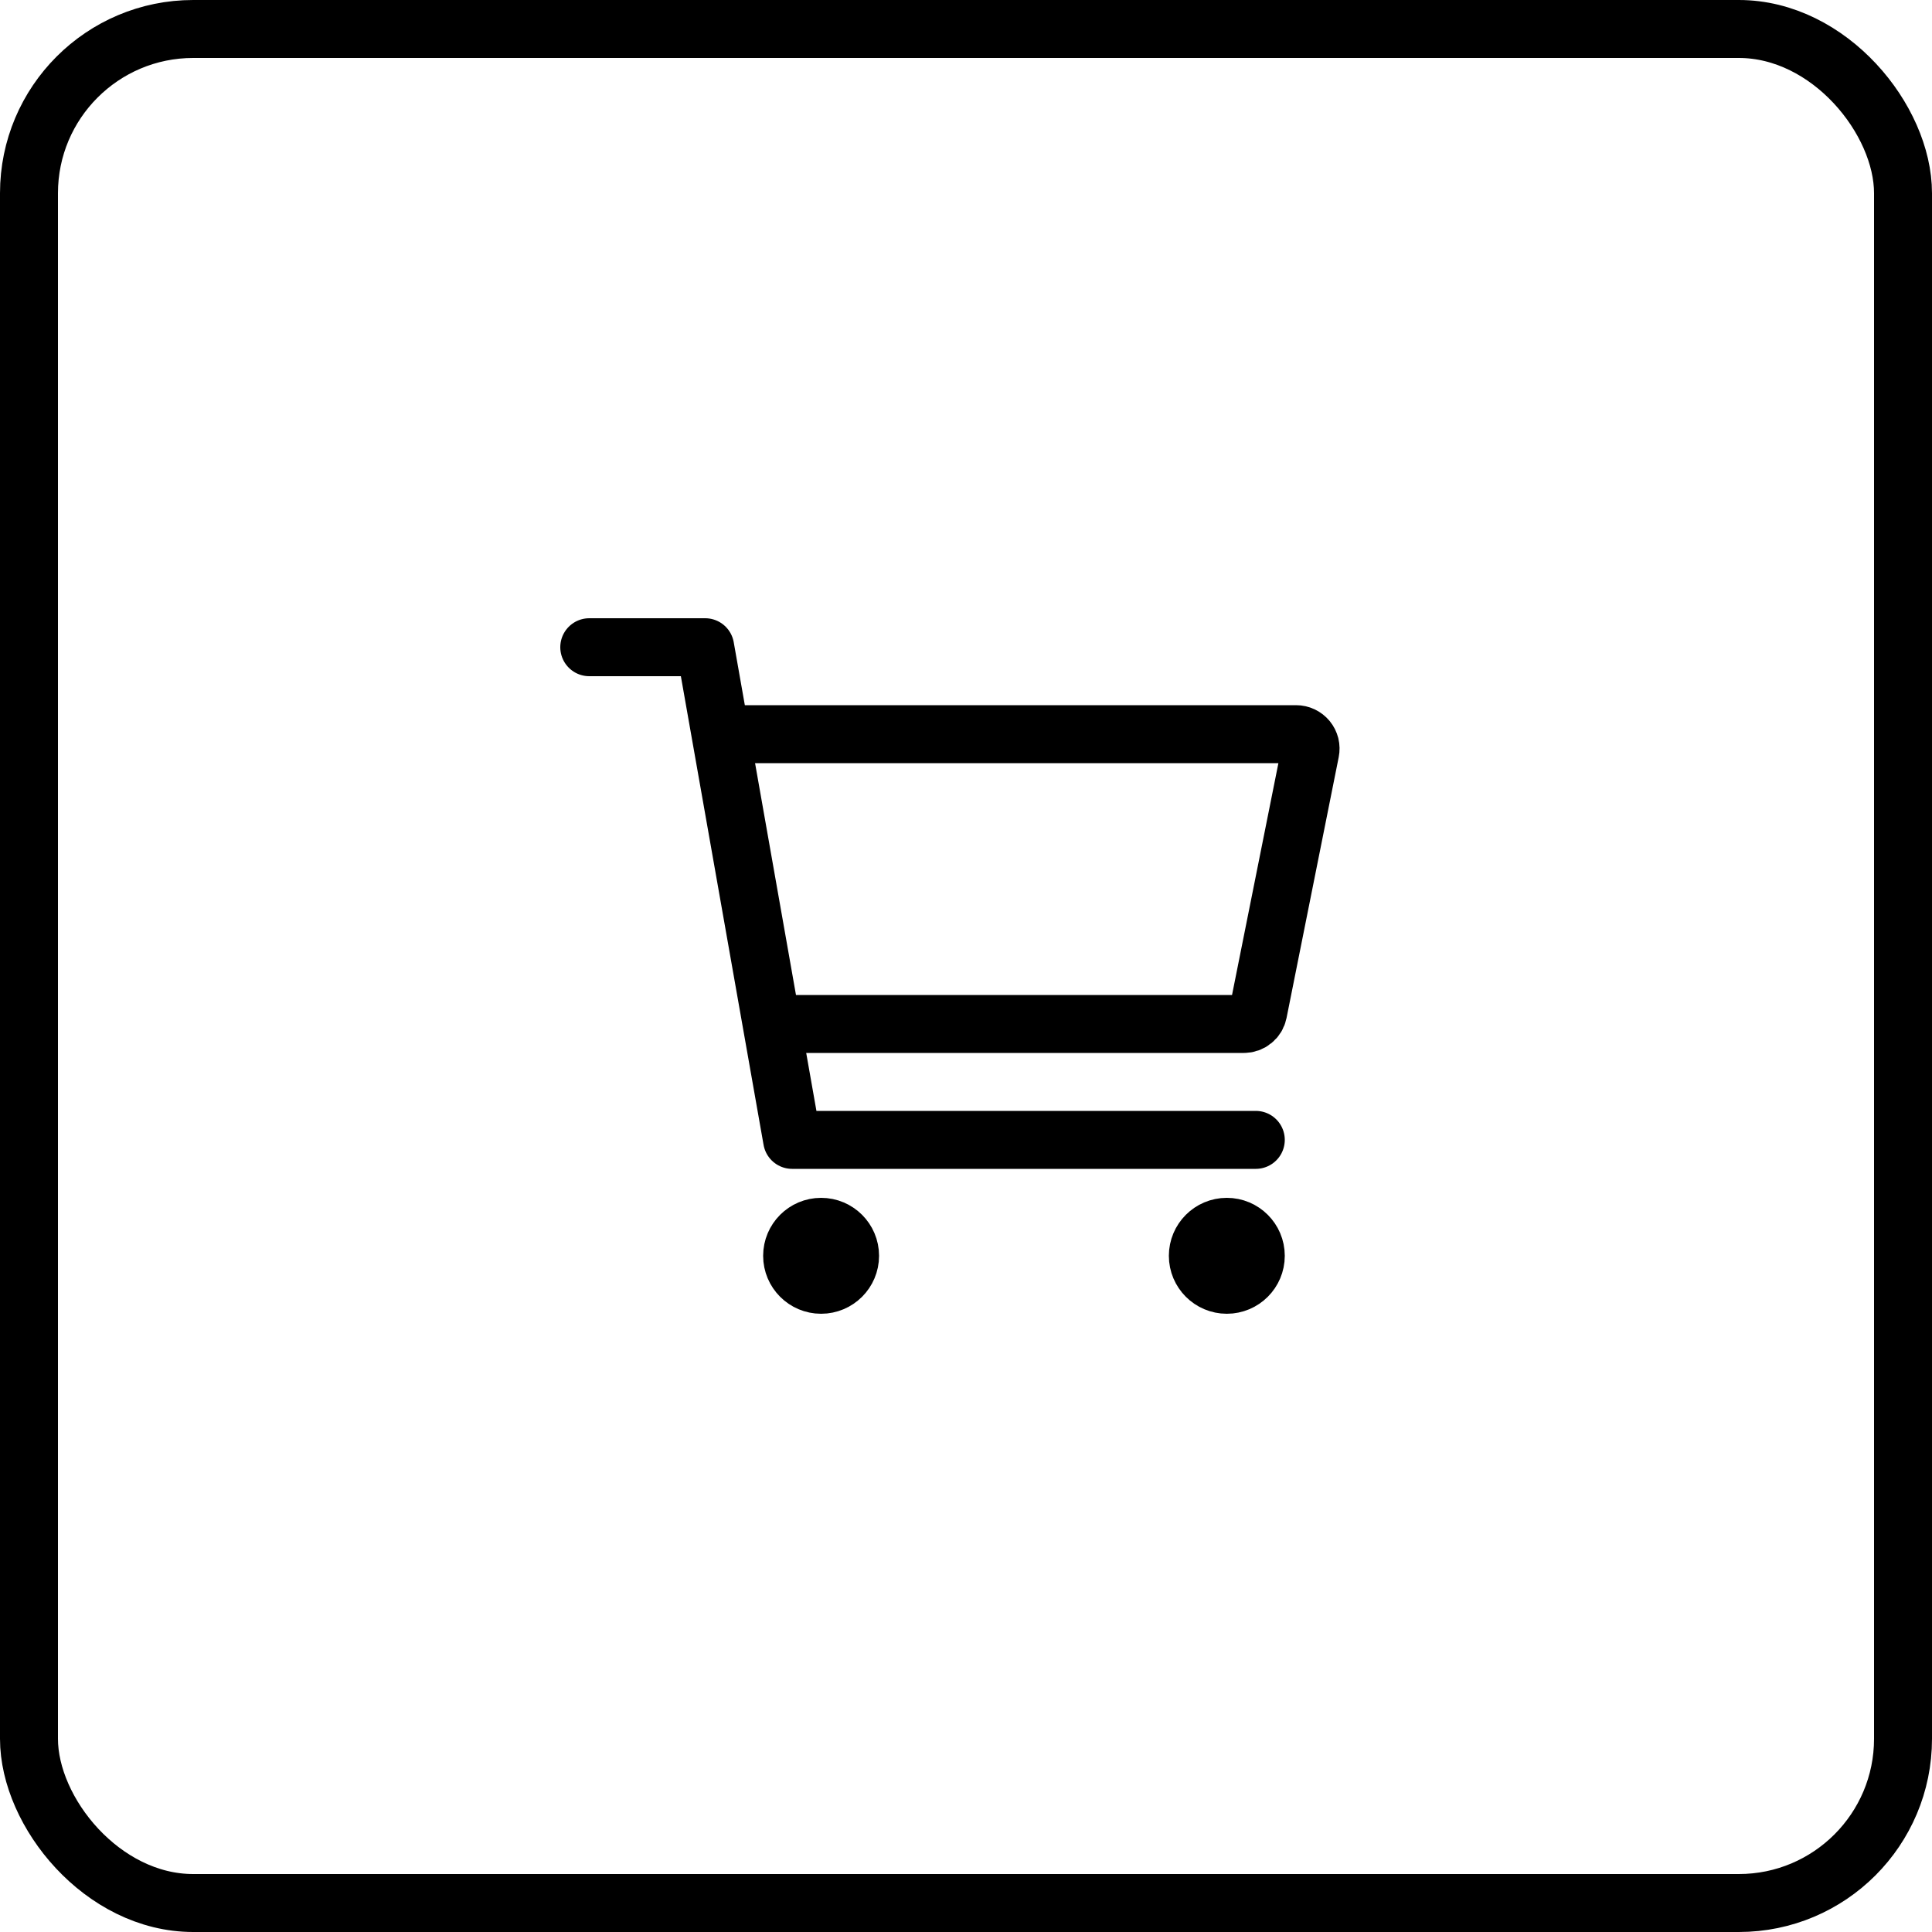 <svg width="50" height="50" viewBox="0 0 50 50" fill="none" xmlns="http://www.w3.org/2000/svg">
<rect x="0.75" y="0.75" width="48.5" height="48.5" rx="4.25" stroke="black" stroke-width="1.5"/>
<path d="M21.25 33.25C21.664 33.25 22 32.914 22 32.5C22 32.086 21.664 31.75 21.25 31.75C20.836 31.75 20.5 32.086 20.5 32.5C20.5 32.914 20.836 33.25 21.25 33.25Z" stroke="black" stroke-width="1.5" stroke-linecap="round" stroke-linejoin="round"/>
<path d="M31.75 33.25C32.164 33.25 32.5 32.914 32.5 32.5C32.5 32.086 32.164 31.75 31.75 31.75C31.336 31.75 31 32.086 31 32.5C31 32.914 31.336 33.25 31.75 33.25Z" stroke="black" stroke-width="1.5" stroke-linecap="round" stroke-linejoin="round"/>
<path d="M15.25 16.75H18.25L20.5 29.5H32.5" stroke="black" stroke-width="1.5" stroke-linecap="round" stroke-linejoin="round"/>
<path d="M20.5 26.5H32.193C32.279 26.5 32.363 26.47 32.43 26.415C32.498 26.36 32.543 26.284 32.56 26.199L33.91 19.449C33.921 19.394 33.92 19.338 33.907 19.284C33.893 19.23 33.868 19.18 33.833 19.137C33.797 19.094 33.753 19.06 33.703 19.036C33.653 19.012 33.598 19 33.542 19H19" stroke="black" stroke-width="1.5" stroke-linecap="round" stroke-linejoin="round"/>
</svg>
